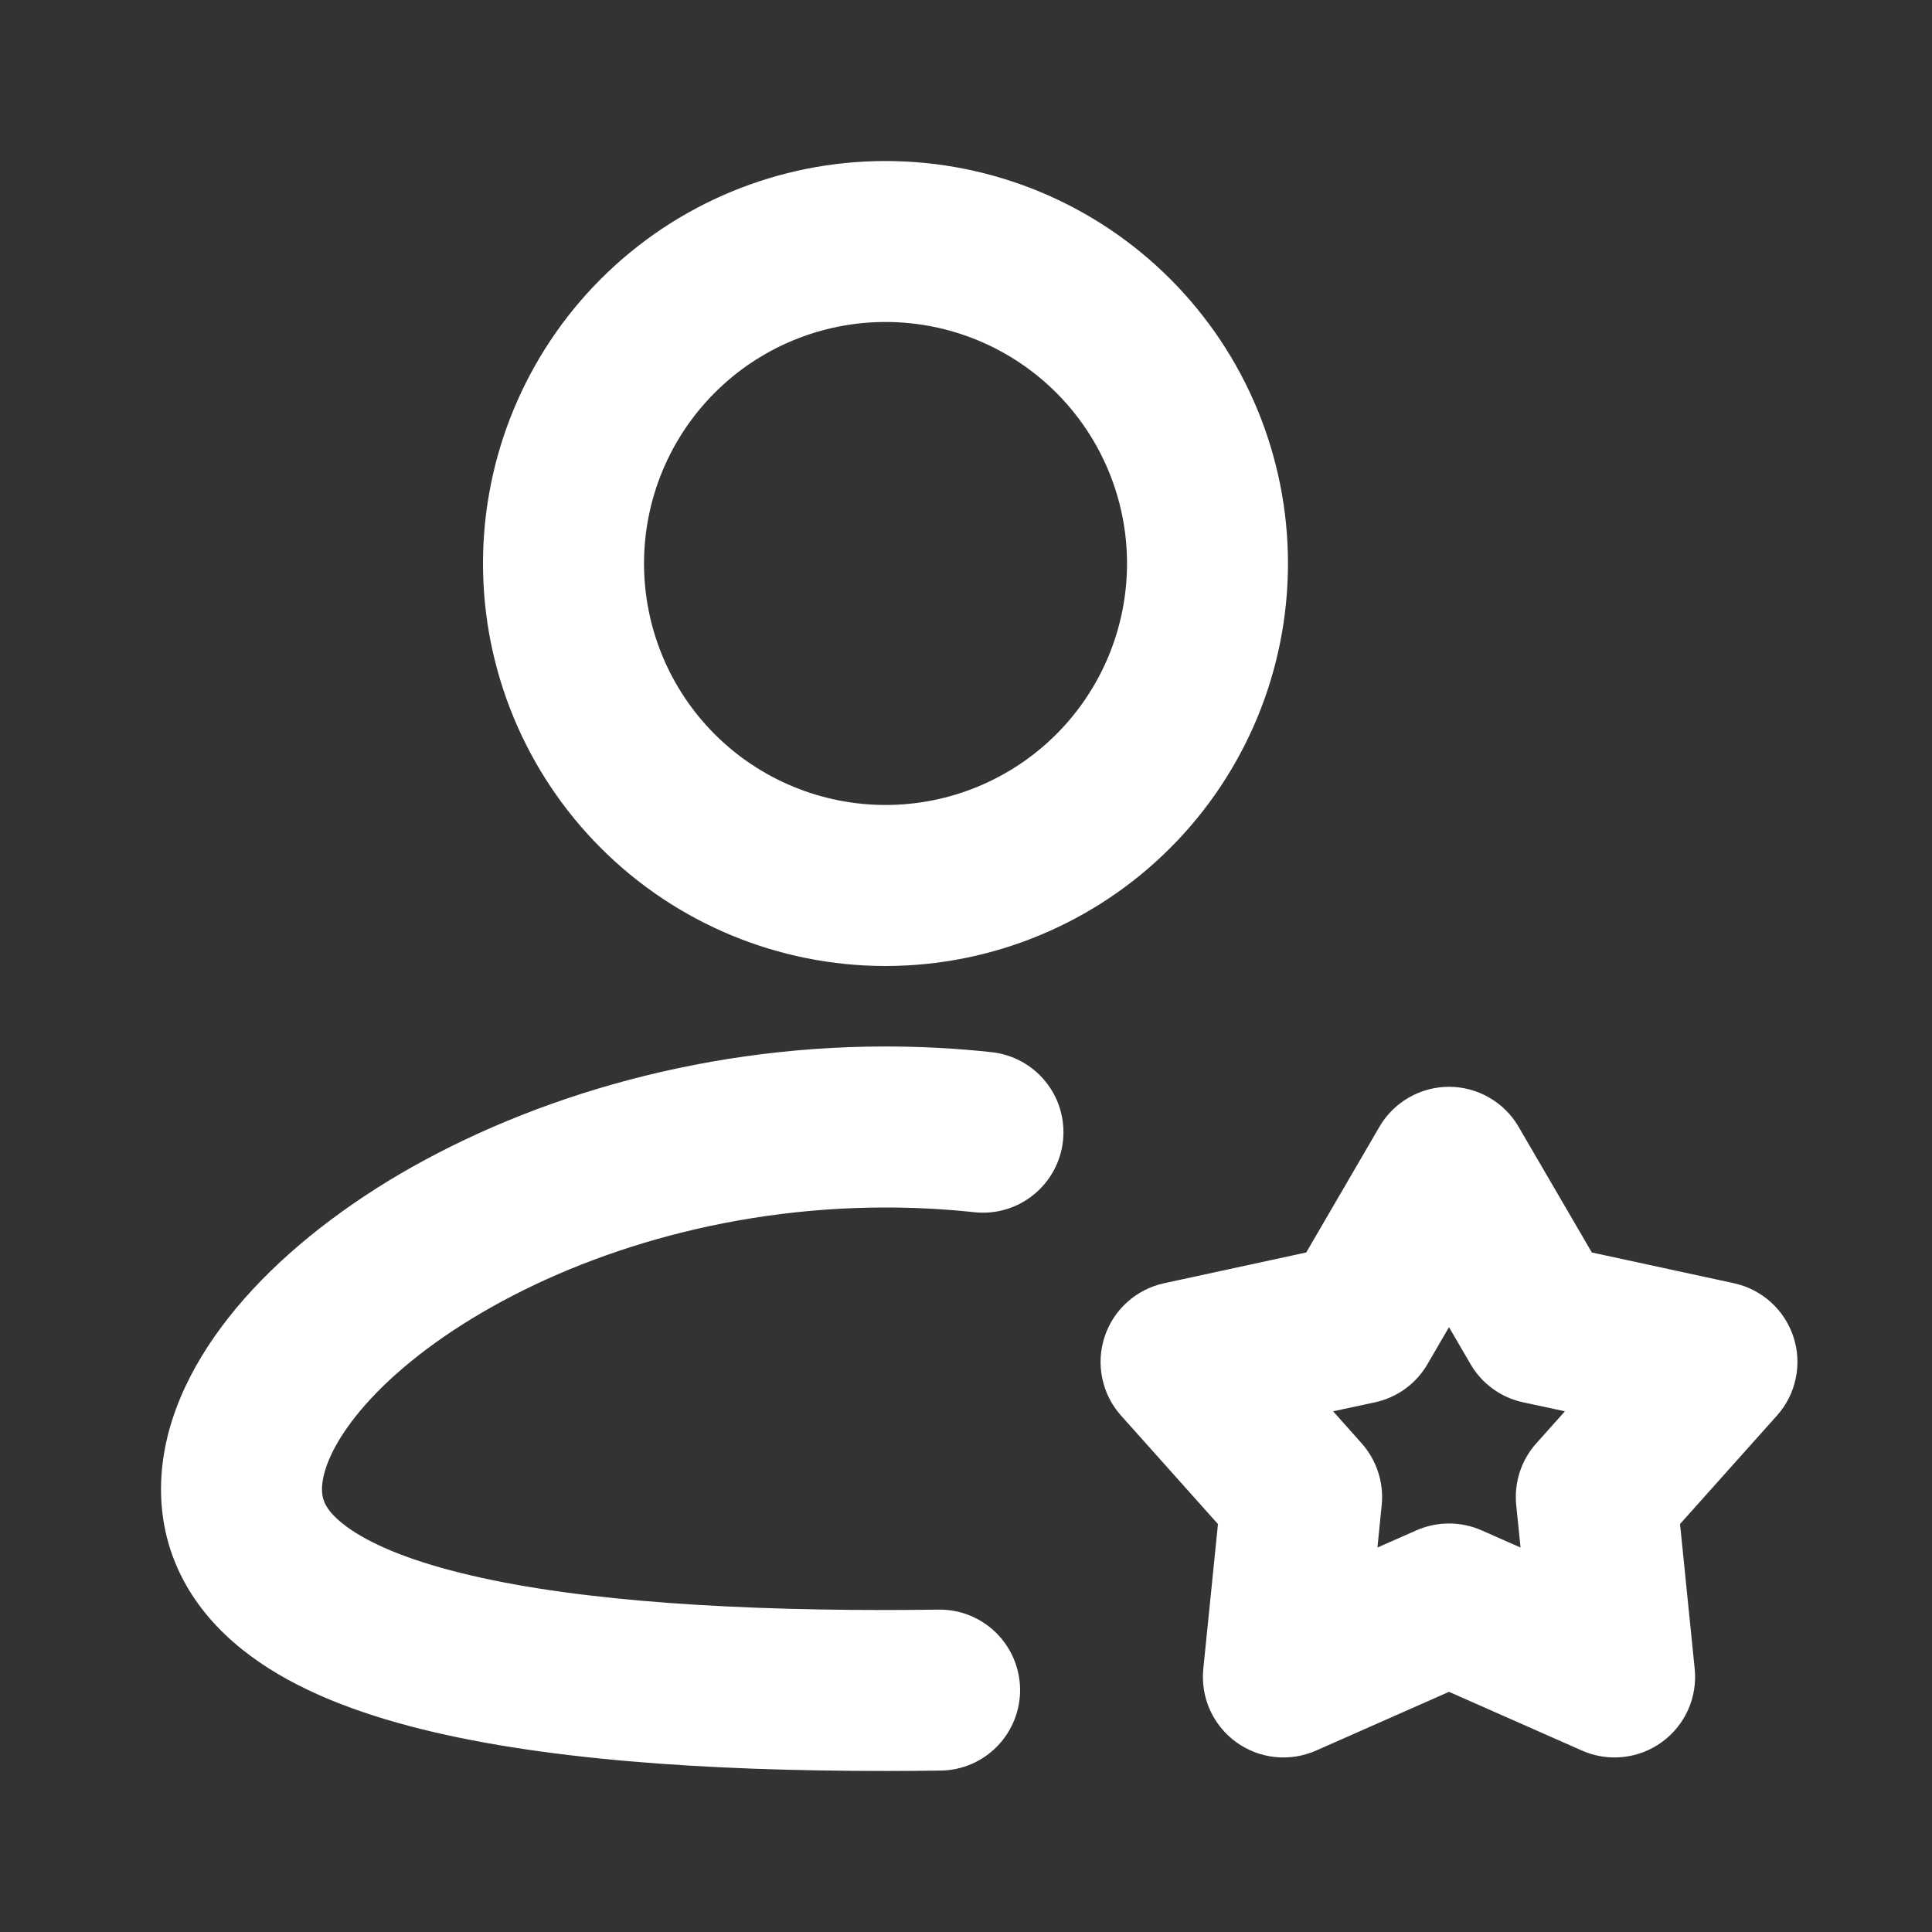 <svg width="29" height="29" viewBox="0 0 29 29" fill="none" xmlns="http://www.w3.org/2000/svg">
<rect x="0" y="0" width="29" height="29" fill="#333333" stroke="none"/>
<g clip-path="url(#clip0_295_2187)">
<path fill-rule="evenodd" clip-rule="evenodd" d="M13.292 4.833C12.816 4.833 12.344 4.927 11.905 5.109C11.465 5.291 11.065 5.558 10.729 5.895C10.392 6.232 10.125 6.631 9.943 7.071C9.761 7.511 9.667 7.982 9.667 8.458C9.667 8.934 9.761 9.406 9.943 9.846C10.125 10.285 10.392 10.685 10.729 11.022C11.065 11.358 11.465 11.625 11.905 11.807C12.344 11.989 12.816 12.083 13.292 12.083C14.253 12.083 15.175 11.701 15.855 11.022C16.535 10.342 16.917 9.42 16.917 8.458C16.917 7.497 16.535 6.575 15.855 5.895C15.175 5.215 14.253 4.833 13.292 4.833ZM7.25 8.458C7.25 6.856 7.887 5.319 9.02 4.186C10.153 3.053 11.689 2.417 13.292 2.417C14.894 2.417 16.431 3.053 17.564 4.186C18.697 5.319 19.333 6.856 19.333 8.458C19.333 10.061 18.697 11.597 17.564 12.73C16.431 13.863 14.894 14.5 13.292 14.5C11.689 14.5 10.153 13.863 9.02 12.73C7.887 11.597 7.25 10.061 7.25 8.458ZM5.332 21.268C4.942 21.763 4.833 22.138 4.833 22.354C4.833 22.502 4.878 22.657 5.142 22.869C5.442 23.11 5.966 23.361 6.766 23.572C8.358 23.995 10.647 24.167 13.292 24.167C13.56 24.167 13.825 24.164 14.087 24.161C14.407 24.156 14.716 24.279 14.946 24.503C15.176 24.727 15.307 25.032 15.312 25.353C15.316 25.673 15.193 25.982 14.969 26.212C14.746 26.442 14.44 26.573 14.12 26.577C13.846 26.581 13.57 26.583 13.292 26.583C10.598 26.583 8.054 26.414 6.147 25.909C5.198 25.658 4.305 25.298 3.629 24.754C2.912 24.179 2.417 23.375 2.417 22.354C2.417 21.403 2.849 20.514 3.437 19.77C4.034 19.014 4.859 18.32 5.827 17.727C7.764 16.548 10.398 15.708 13.292 15.708C13.832 15.708 14.364 15.737 14.882 15.793C15.201 15.827 15.493 15.986 15.694 16.235C15.896 16.484 15.99 16.803 15.956 17.122C15.922 17.441 15.763 17.733 15.514 17.934C15.265 18.136 14.946 18.23 14.627 18.196C14.192 18.149 13.745 18.125 13.292 18.125C10.847 18.125 8.648 18.838 7.086 19.791C6.304 20.267 5.713 20.785 5.332 21.268ZM22.794 16.913C22.688 16.73 22.535 16.579 22.352 16.474C22.169 16.369 21.961 16.313 21.75 16.313C21.539 16.313 21.331 16.369 21.148 16.474C20.965 16.579 20.812 16.73 20.706 16.913L19.607 18.8L17.473 19.262C17.266 19.307 17.075 19.405 16.918 19.547C16.761 19.688 16.644 19.869 16.579 20.07C16.514 20.271 16.502 20.485 16.546 20.692C16.589 20.899 16.686 21.091 16.827 21.248L18.282 22.877L18.062 25.05C18.041 25.26 18.075 25.472 18.161 25.665C18.248 25.858 18.383 26.025 18.554 26.149C18.725 26.273 18.925 26.351 19.136 26.373C19.346 26.396 19.558 26.363 19.752 26.278L21.75 25.395L23.749 26.278C23.942 26.363 24.154 26.396 24.364 26.373C24.575 26.351 24.775 26.273 24.946 26.149C25.117 26.025 25.252 25.858 25.339 25.665C25.425 25.472 25.459 25.26 25.438 25.05L25.218 22.876L26.673 21.248C26.814 21.091 26.911 20.899 26.954 20.692C26.998 20.485 26.987 20.271 26.921 20.07C26.856 19.869 26.739 19.688 26.582 19.547C26.425 19.405 26.234 19.307 26.028 19.262L23.894 18.8L22.794 16.913ZM21.427 20.476L21.75 19.921L22.073 20.476C22.157 20.621 22.271 20.747 22.407 20.846C22.543 20.945 22.698 21.014 22.862 21.049L23.49 21.184L23.061 21.664C22.949 21.789 22.864 21.936 22.812 22.096C22.761 22.255 22.742 22.424 22.759 22.591L22.824 23.229L22.237 22.97C22.084 22.903 21.918 22.868 21.75 22.868C21.582 22.868 21.417 22.903 21.263 22.97L20.676 23.229L20.74 22.591C20.757 22.424 20.738 22.255 20.686 22.096C20.634 21.936 20.55 21.789 20.438 21.664L20.011 21.184L20.64 21.049C20.803 21.014 20.958 20.944 21.094 20.846C21.229 20.747 21.343 20.621 21.427 20.476Z" fill="white"/>
</g>
<defs>
<clipPath id="clip0_295_2187">
<rect width="29" height="29" fill="white"/>
</clipPath>
</defs>
</svg>
